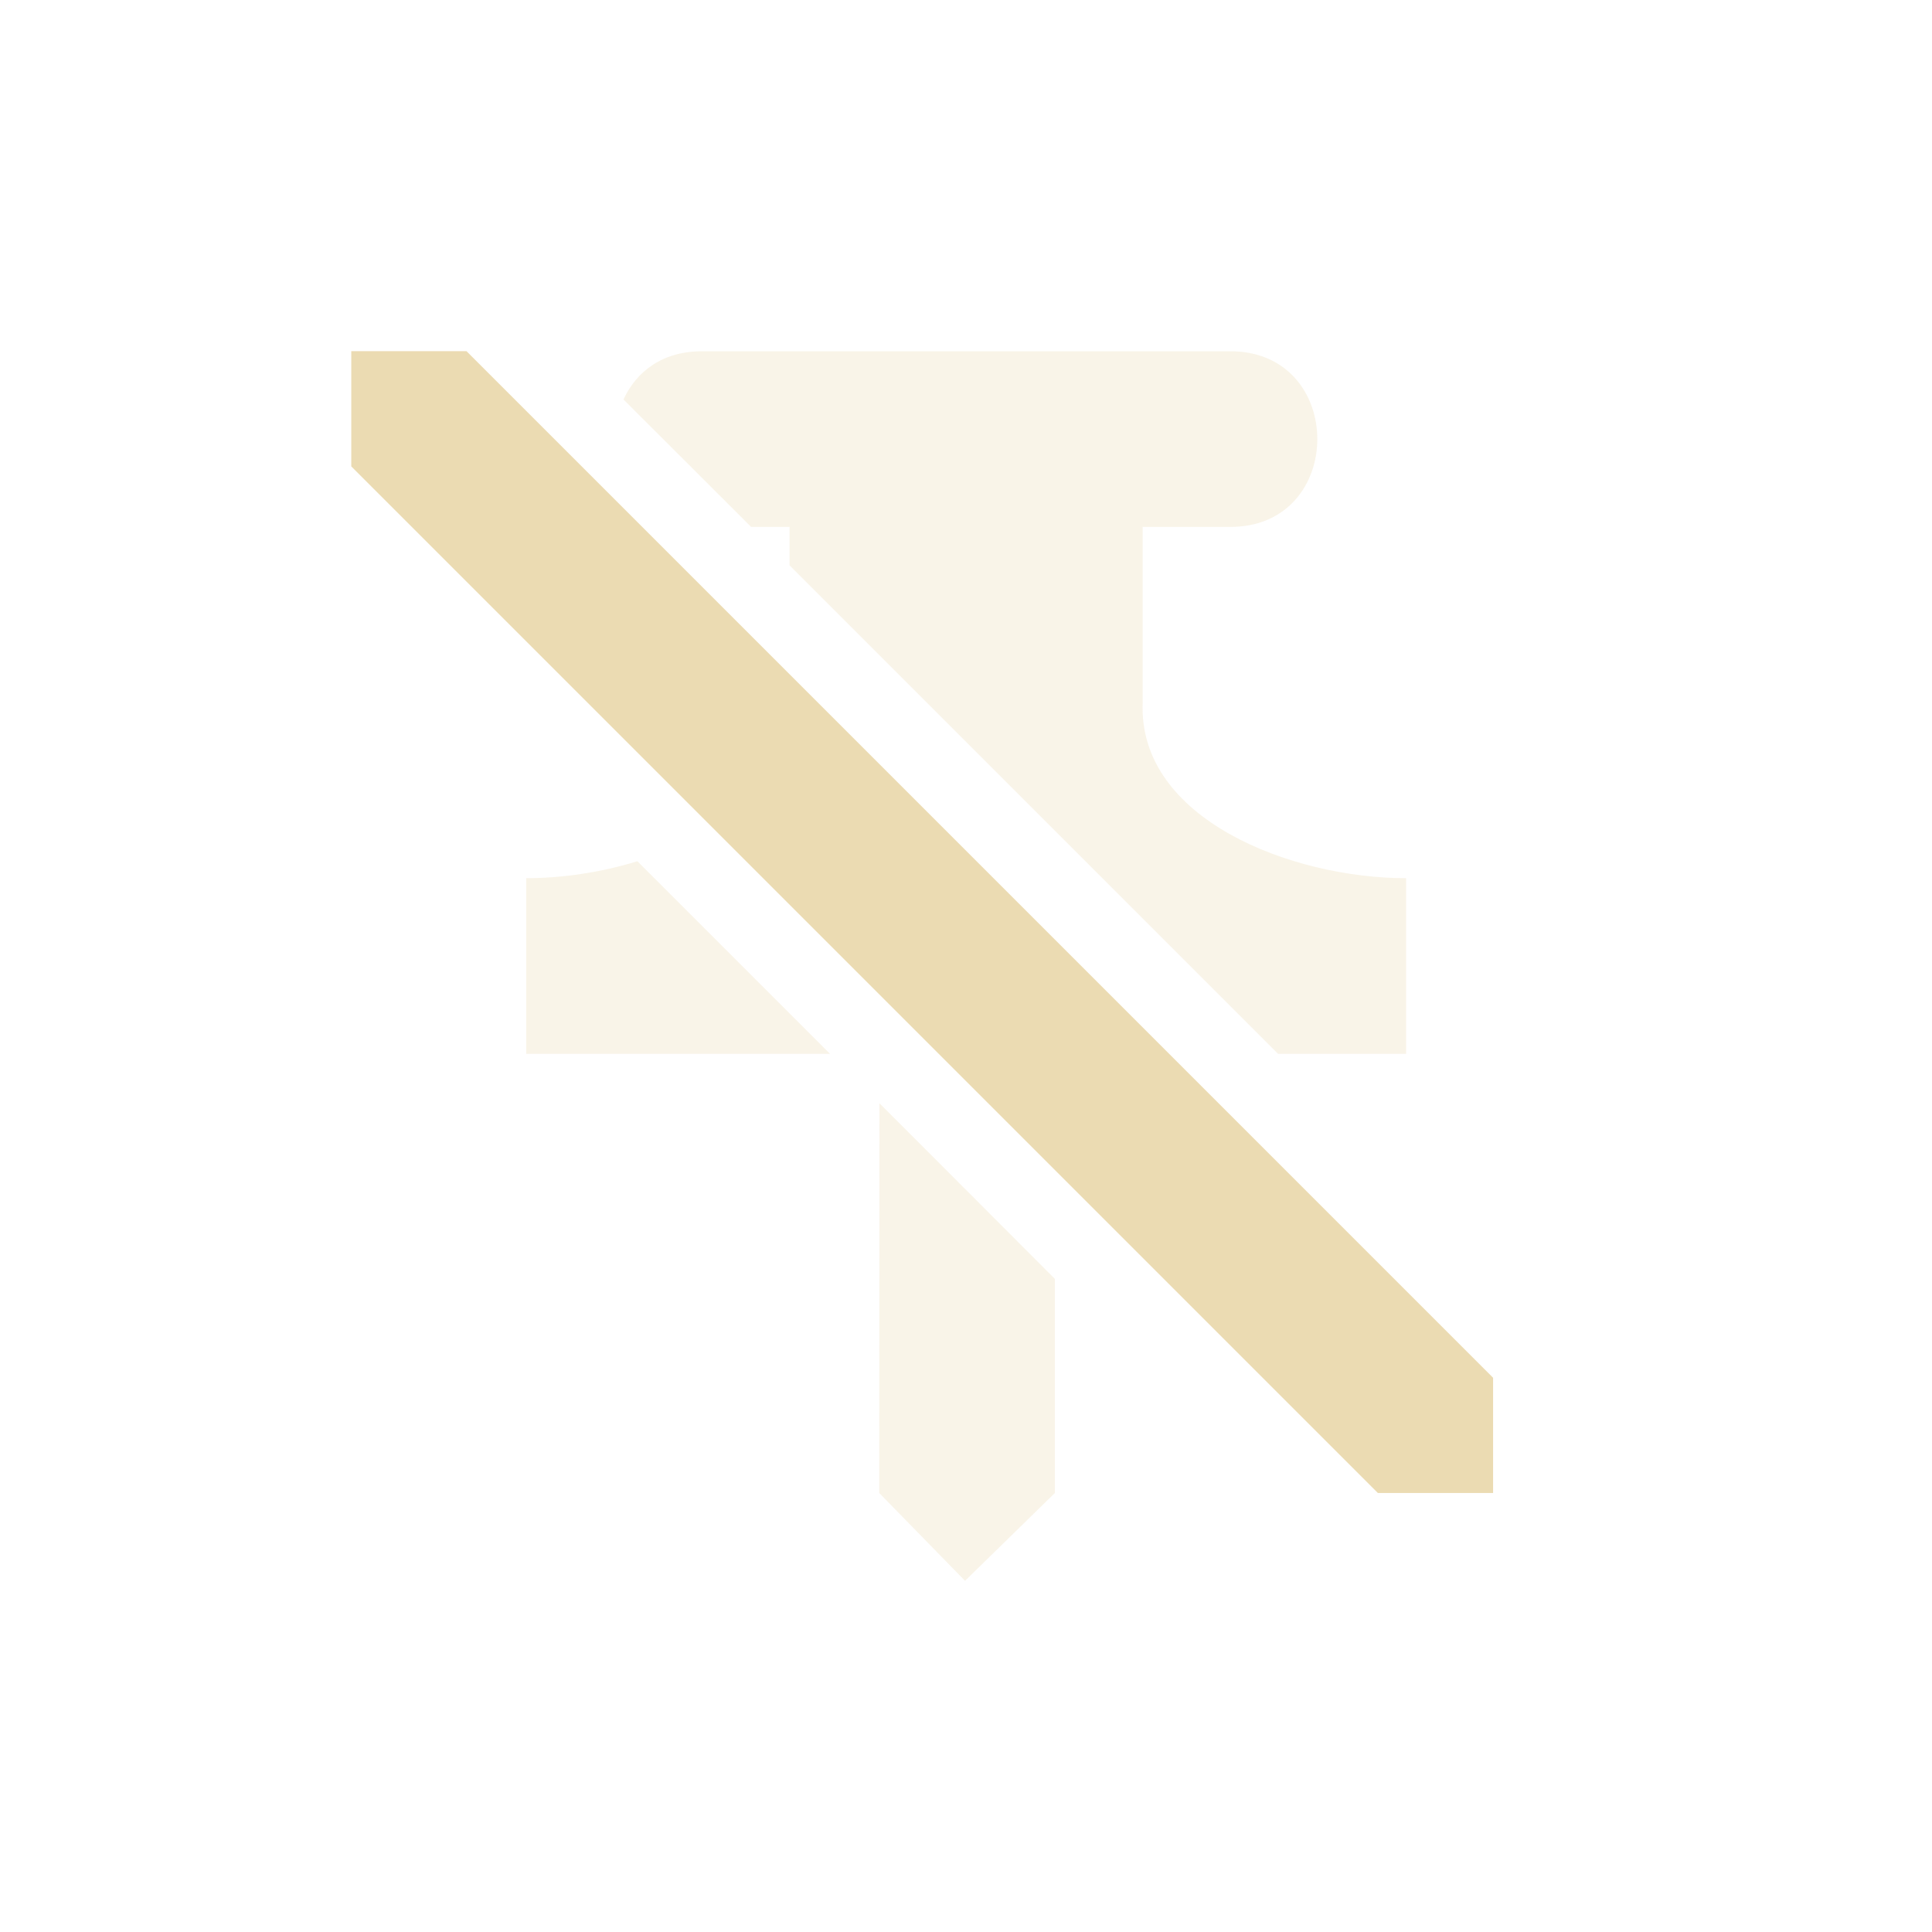 <svg width="22" height="22" version="1.1" xmlns="http://www.w3.org/2000/svg">
  <defs>
    <style type="text/css">.ColorScheme-Text { color:#ebdbb2; } .ColorScheme-Highlight { color:#458588; }</style>
  </defs>
  <path class="ColorScheme-Text" d="m4 3.998v1.313l11.69 11.69h1.312v-1.312l-11.69-11.69h-1.313z" fill="currentColor"/>
  <path class="ColorScheme-Text" d="m8.012 4c-0.466-0.007-0.768 0.233-0.912 0.549l1.453 1.451h0.438v0.438l5.562 5.562h1.459v-2c-1.304 0-3.056-0.673-3-2v-2h0.979c1.346 0.02 1.346-2.02 0-2h-5.979zm-0.754 5.807c-0.418 0.129-0.861 0.193-1.266 0.193v2h3.459l-2.193-2.193zm2.756 2.756-2e-3 4.438 0.977 1 1.023-1v-2.438l-1.285-1.287-0.713-0.713z" fill="currentColor" opacity=".3"/>
</svg>
